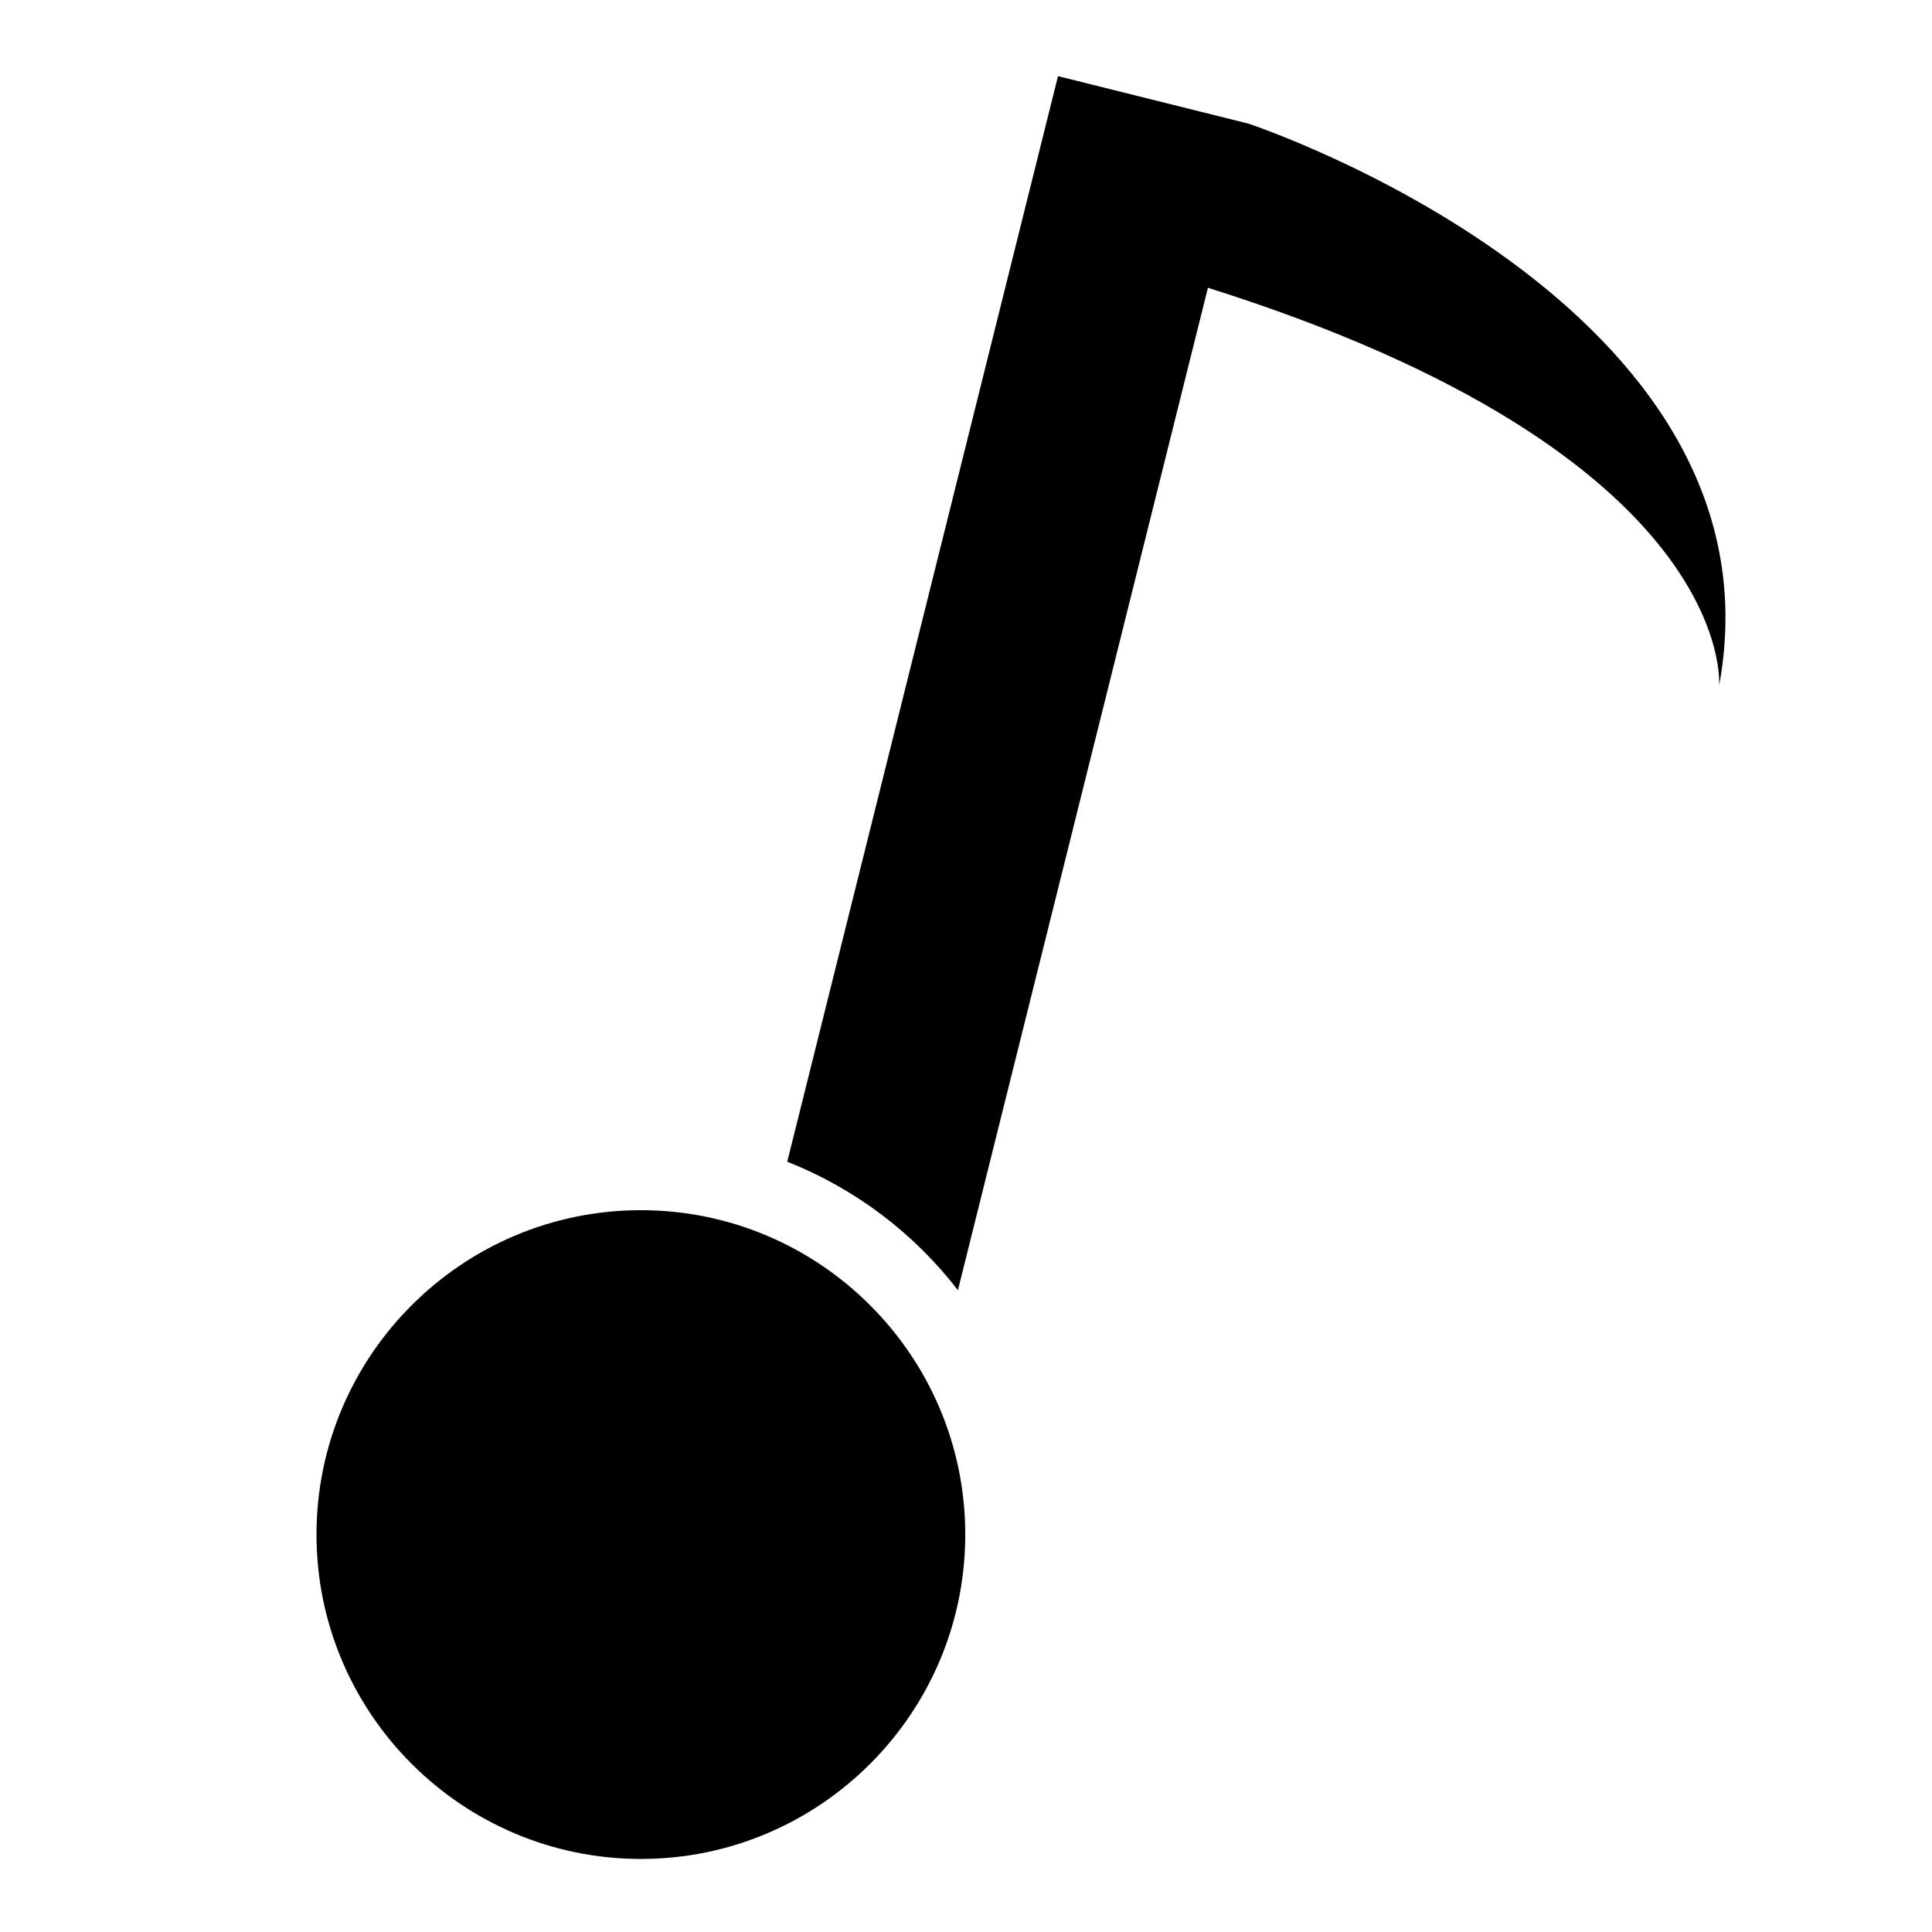 <?xml version="1.0" encoding="UTF-8"?>
<!-- The Best Svg Icon site in the world: iconSvg.co, Visit us! https://iconsvg.co -->
<svg fill="#000000" width="800px" height="800px" version="1.1" viewBox="144 144 512 512" xmlns="http://www.w3.org/2000/svg">
 <g>
  <path d="m313.84 464.71c-47.402 0-85.965 38.562-85.965 85.965s38.566 85.965 85.965 85.965c47.398 0 85.965-38.562 85.965-85.965 0.008-47.402-38.559-85.965-85.965-85.965z"/>
  <path d="m474.95 176.79-50.57-12.613-71.754 287.7c18.008 7.094 33.578 18.941 45.23 34.031l66.258-265.65c140.72 44.379 135.47 105.46 135.47 105.46 18.703-101.48-124.64-148.92-124.64-148.92z"/>
 </g>
</svg>